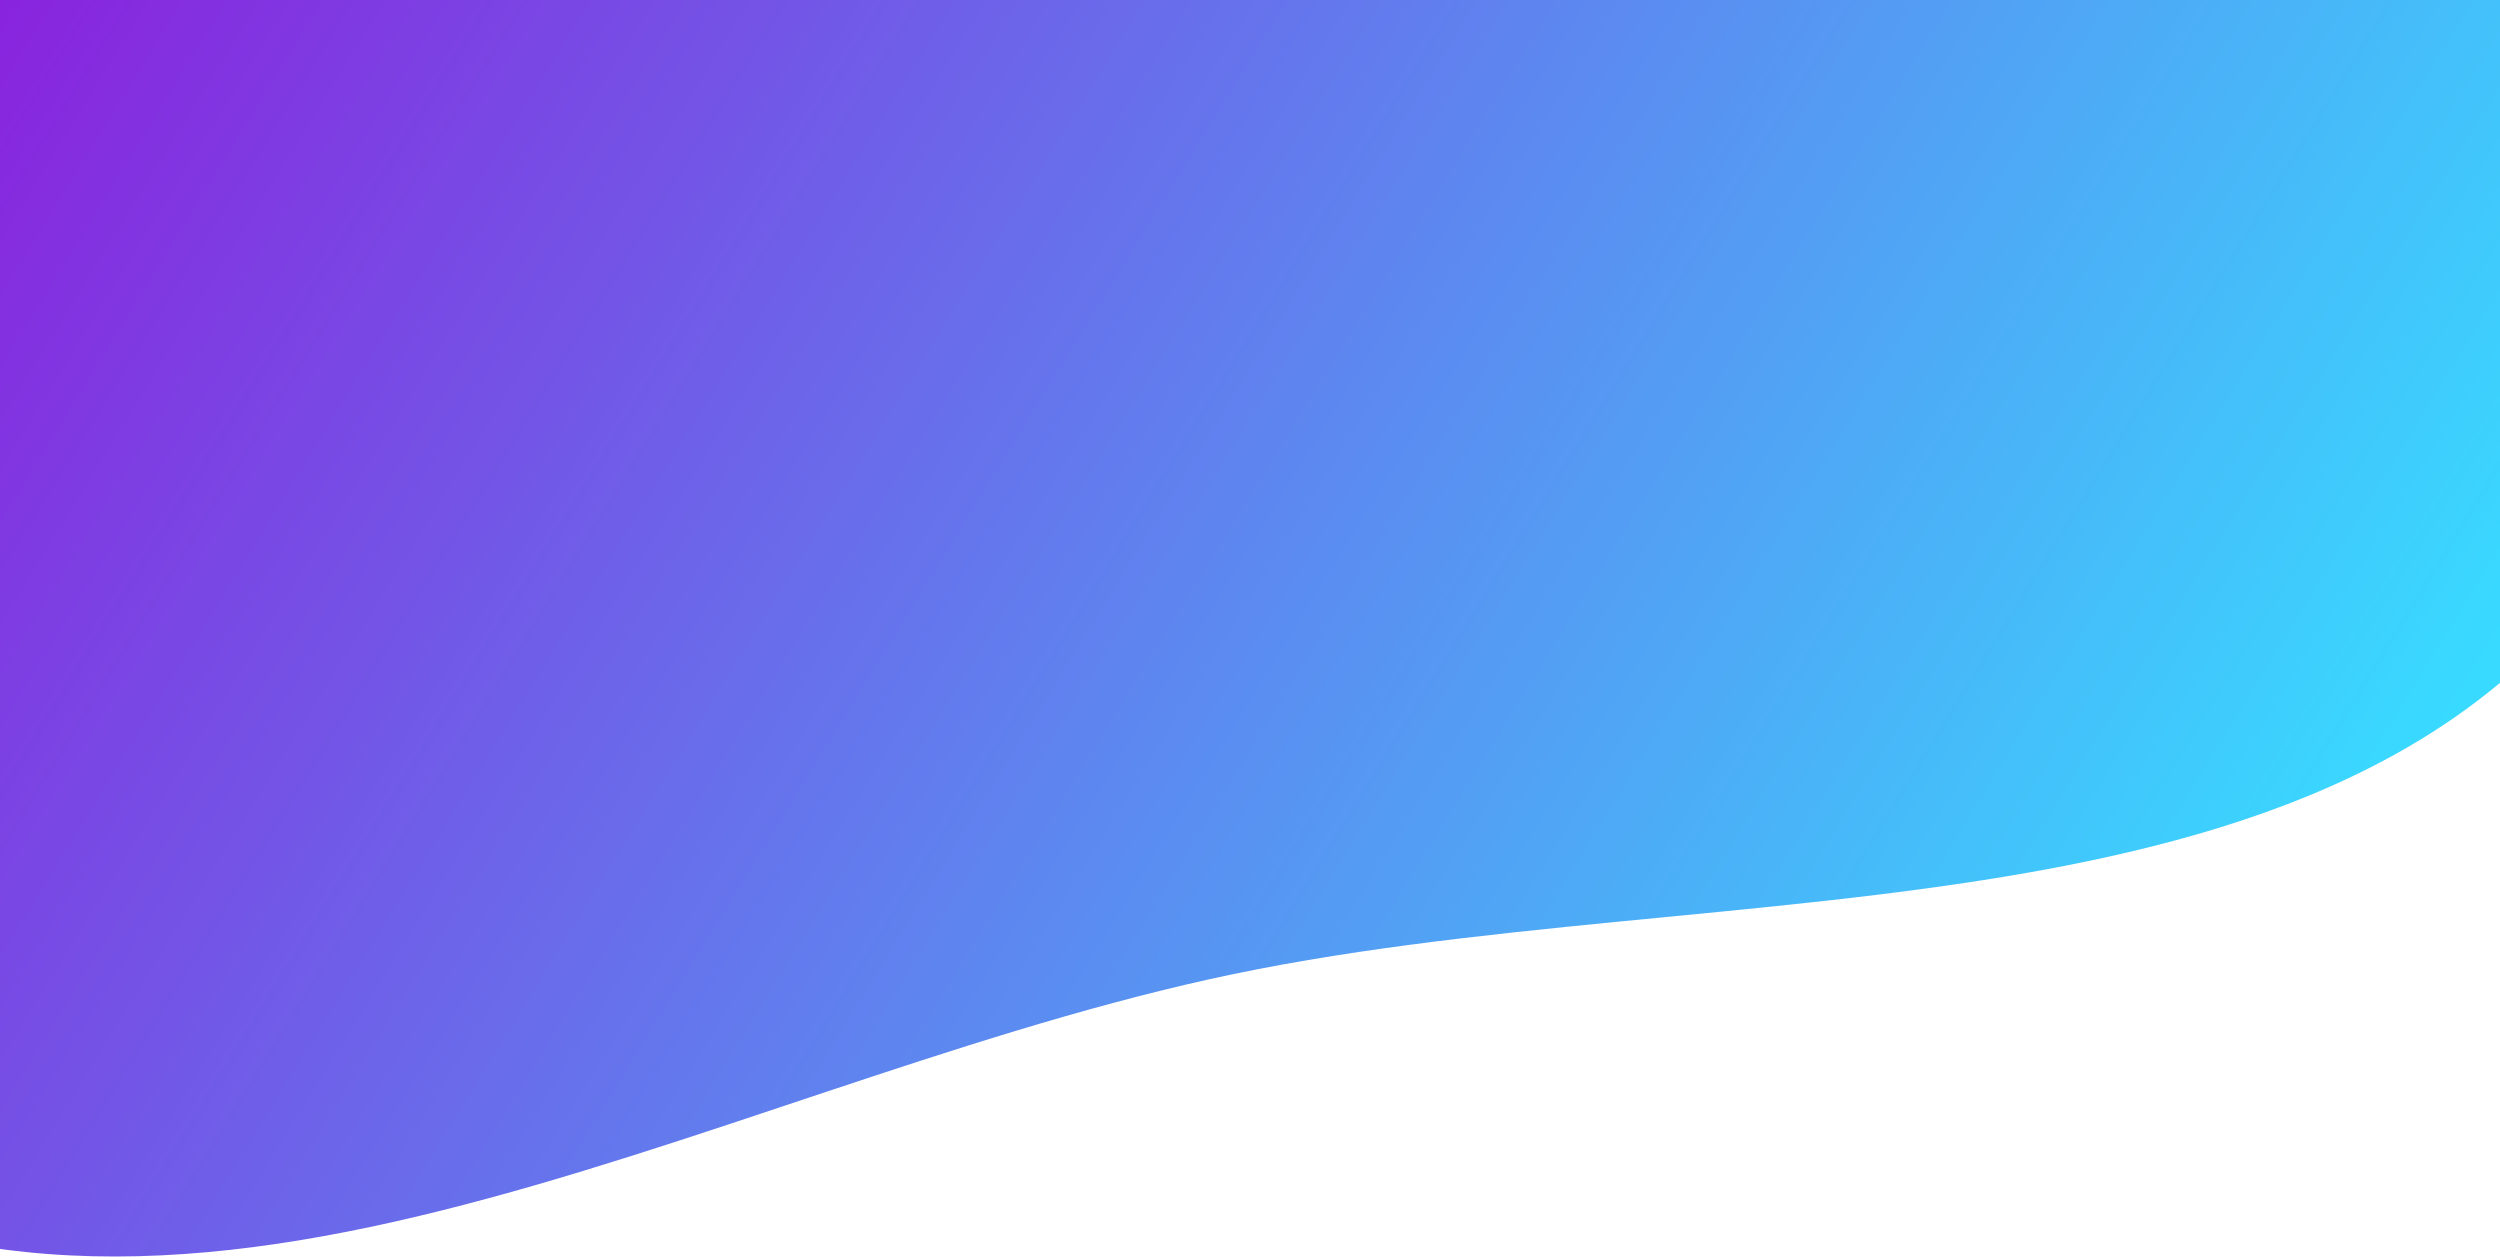 <?xml version="1.0" encoding="UTF-8"?> <svg xmlns="http://www.w3.org/2000/svg" width="1920" height="965" viewBox="0 0 1920 965" fill="none"><path fill-rule="evenodd" clip-rule="evenodd" d="M-702.724 -260.467C-641.23 -640.988 -226.077 -802.566 93.368 -1018.27C364.209 -1201.16 630.278 -1430.87 952.842 -1378.39C1295.71 -1322.61 1539.62 -1049.5 1721.32 -753.43C1937.51 -401.151 2226.34 17.236 2033.8 382.982C1843.48 744.521 1327.62 663.416 928.786 752.061C535.083 839.564 128.874 1095.2 -213.808 882.531C-584.244 652.636 -772.277 169.929 -702.724 -260.467Z" fill="url(#paint0_linear_333_21469)"></path><defs><linearGradient id="paint0_linear_333_21469" x1="2183.08" y1="835.843" x2="178.392" y2="-402.1" gradientUnits="userSpaceOnUse"><stop offset="0.168" stop-color="#38DBFF"></stop><stop offset="0.984" stop-color="#8A21DD"></stop></linearGradient></defs></svg> 